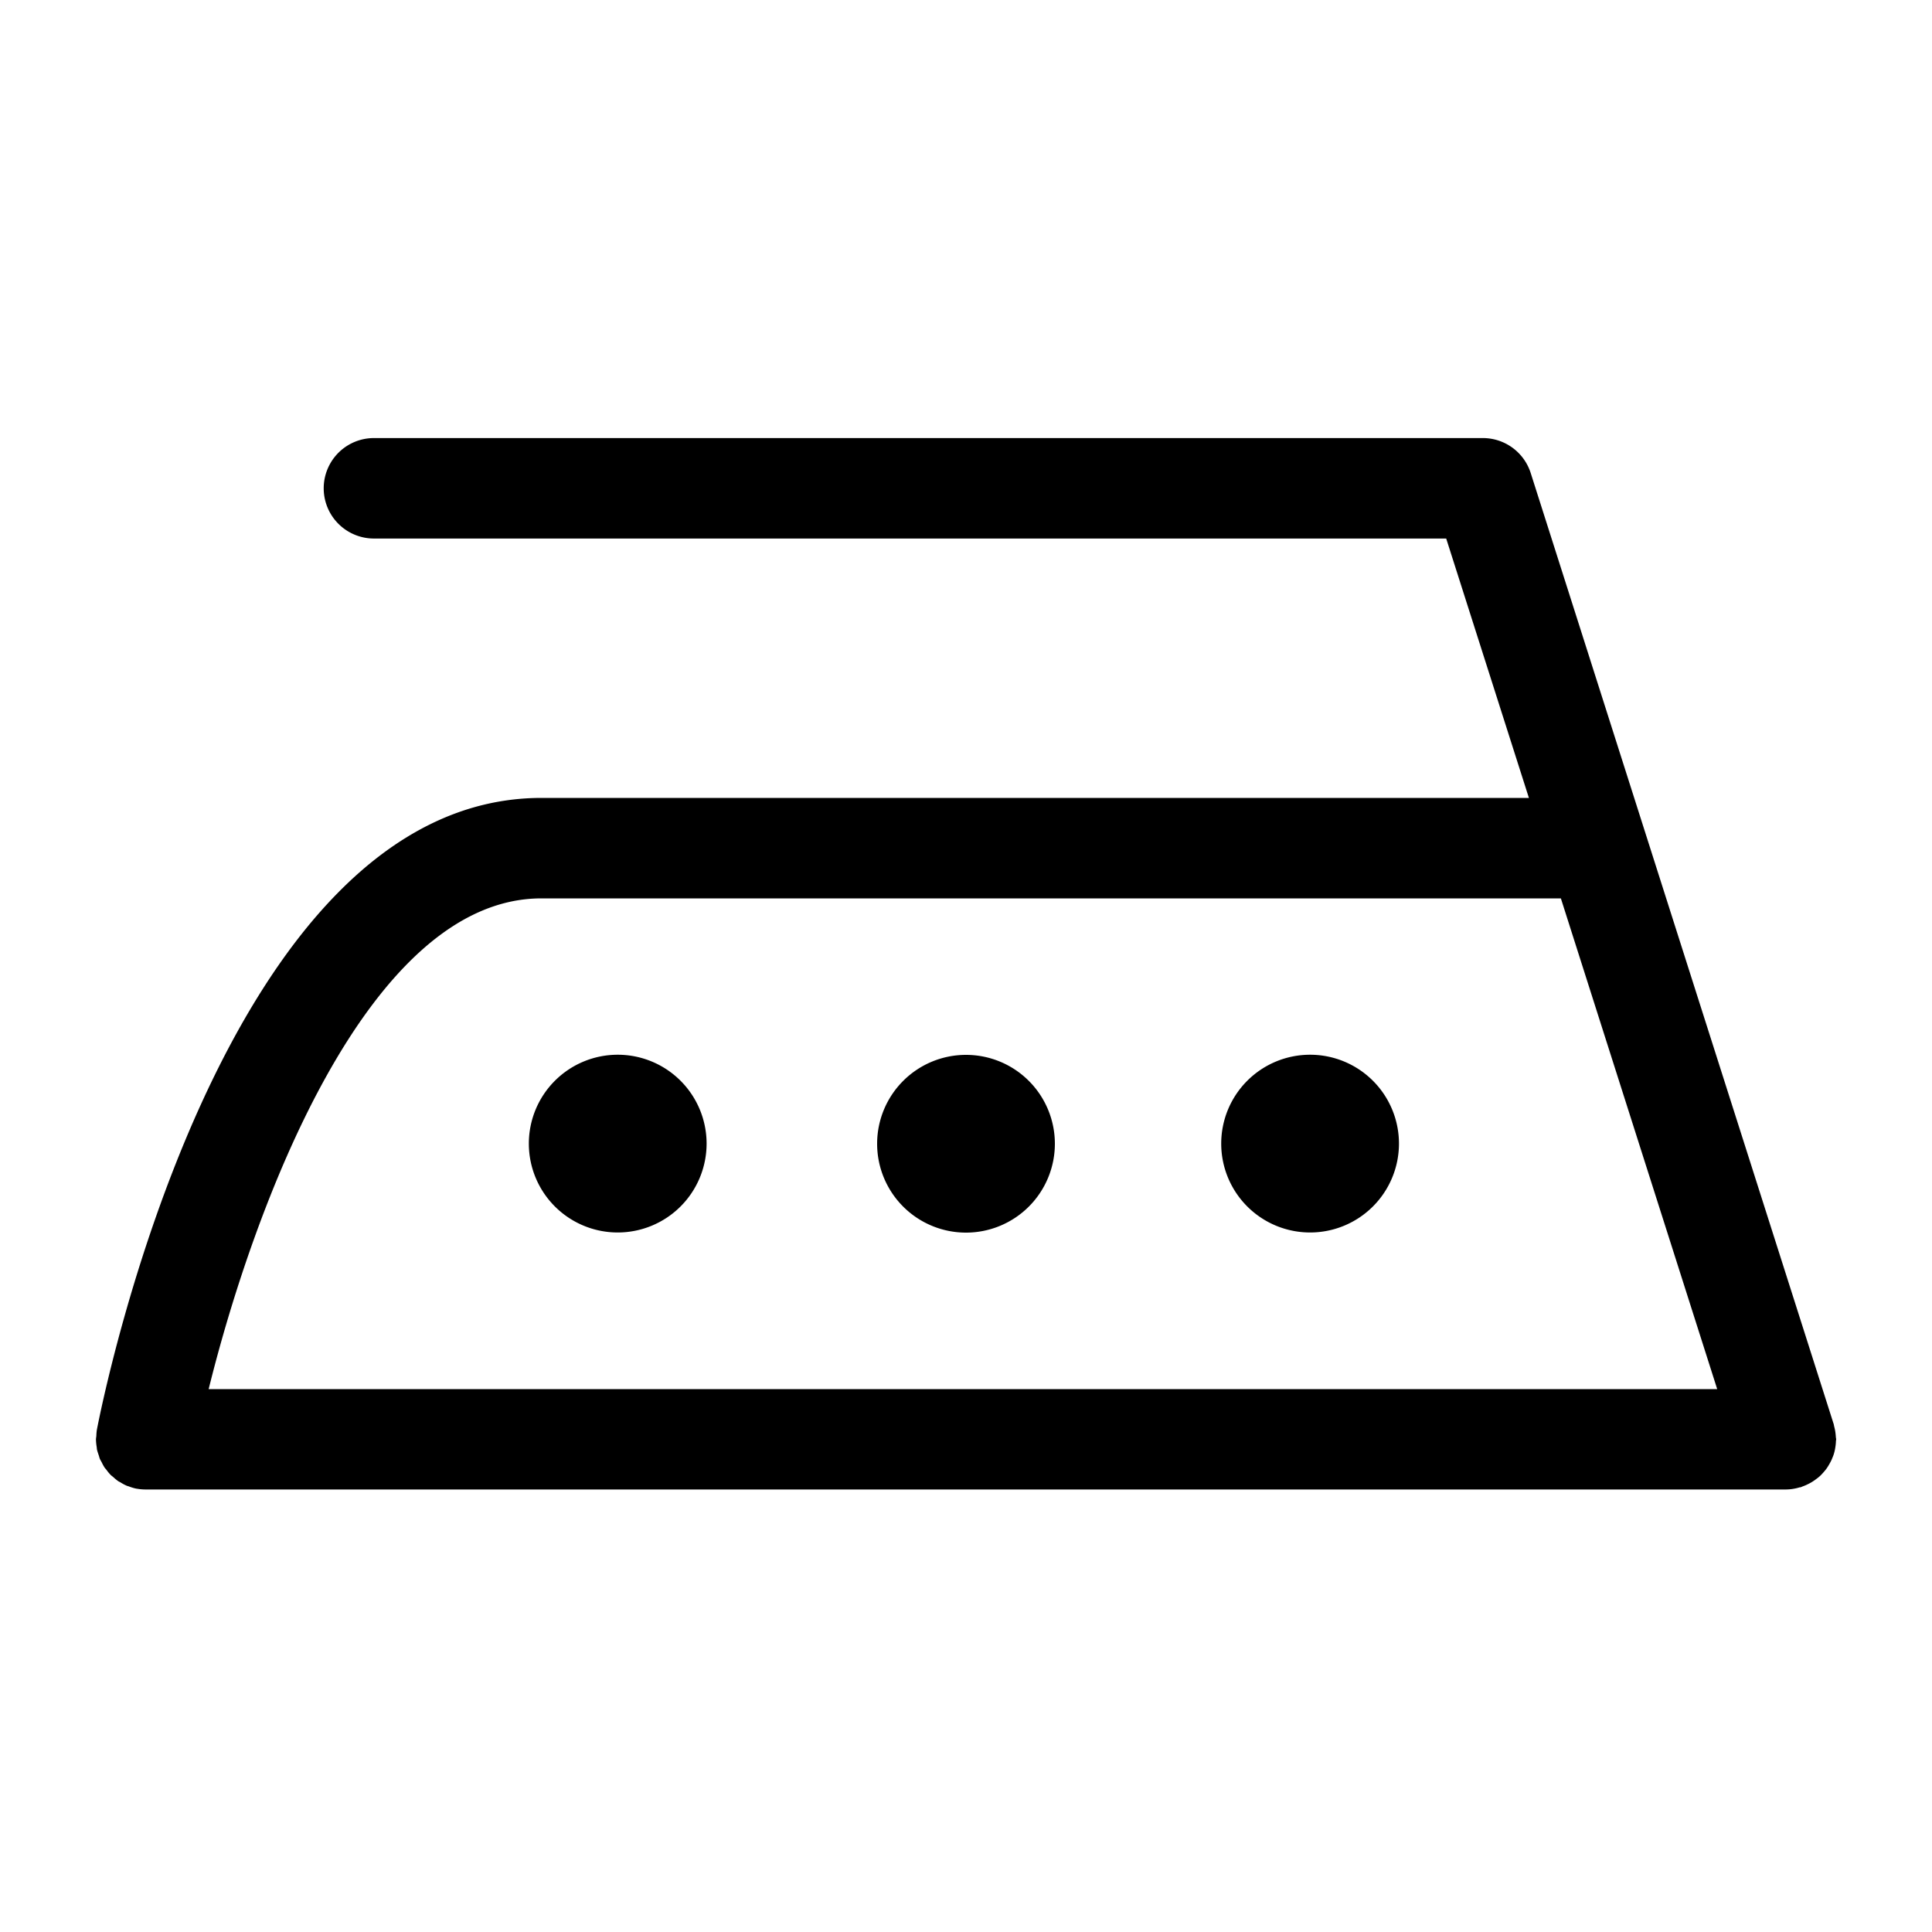 <svg id="Ebene_1" data-name="Ebene 1" xmlns="http://www.w3.org/2000/svg" viewBox="0 0 1000 1000"><title>00</title><path d="M950.23,743.71c-.06-.89-.15-1.78-.28-2.66a24.14,24.14,0,0,0-.58-2.71c-.1-.41-.13-.82-.26-1.23L792.29,244.84a26,26,0,0,0-24.74-18.1h-574a26,26,0,0,0,0,52h555L791.36,413H280.29C114.58,413,52.69,726.76,50.13,740.11a25.29,25.29,0,0,0-.26,2.87c0,.68-.2,1.34-.2,2,0,.06,0,.1,0,.13a28.09,28.09,0,0,0,.37,3.82c.08.44.07.93.16,1.37.22,1,.6,2,.92,3,.22.63.34,1.3.61,1.9s.64,1.15.94,1.74a24.14,24.14,0,0,0,1.45,2.65c.29.44.68.8,1,1.22a23.56,23.56,0,0,0,2.16,2.61c.44.44,1,.79,1.44,1.2a24.3,24.3,0,0,0,2.43,2c.38.26.81.42,1.21.66a24.2,24.2,0,0,0,3.3,1.76,8.42,8.42,0,0,0,.93.28,24.13,24.13,0,0,0,4,1.21l.12,0a25.62,25.62,0,0,0,4.42.42c.17,0,.3,0,.47,0h848.7a1.55,1.55,0,0,0,.21,0,25,25,0,0,0,6.9-1.08c.27-.08.53,0,.8-.13s.65-.3,1-.43a23.34,23.34,0,0,0,2.61-1.13,21,21,0,0,0,2.09-1.14A24.38,24.38,0,0,0,940,765.6,21.71,21.71,0,0,0,942,764a23.82,23.82,0,0,0,1.7-1.78c.56-.62,1.1-1.26,1.59-1.92a23.17,23.17,0,0,0,1.36-2.12c.41-.7.8-1.39,1.16-2.13s.67-1.56,1-2.38.53-1.58.74-2.4a23.44,23.44,0,0,0,.45-2.39,21.64,21.64,0,0,0,.27-2.77c0-.38.12-.74.12-1.12S950.24,744.14,950.23,743.71ZM108,719c22.68-91.79,81.56-254,172.26-254H807.91l80.91,254Z"/><path d="M500,546a46,46,0,1,0,46,46A46,46,0,0,0,500,546Z"/><path d="M319.73,545.93a46,46,0,1,0,46,46A46,46,0,0,0,319.73,545.93Z"/><path d="M678.1,545.93a46,46,0,1,0,46,46A46,46,0,0,0,678.1,545.93Z"/></svg>